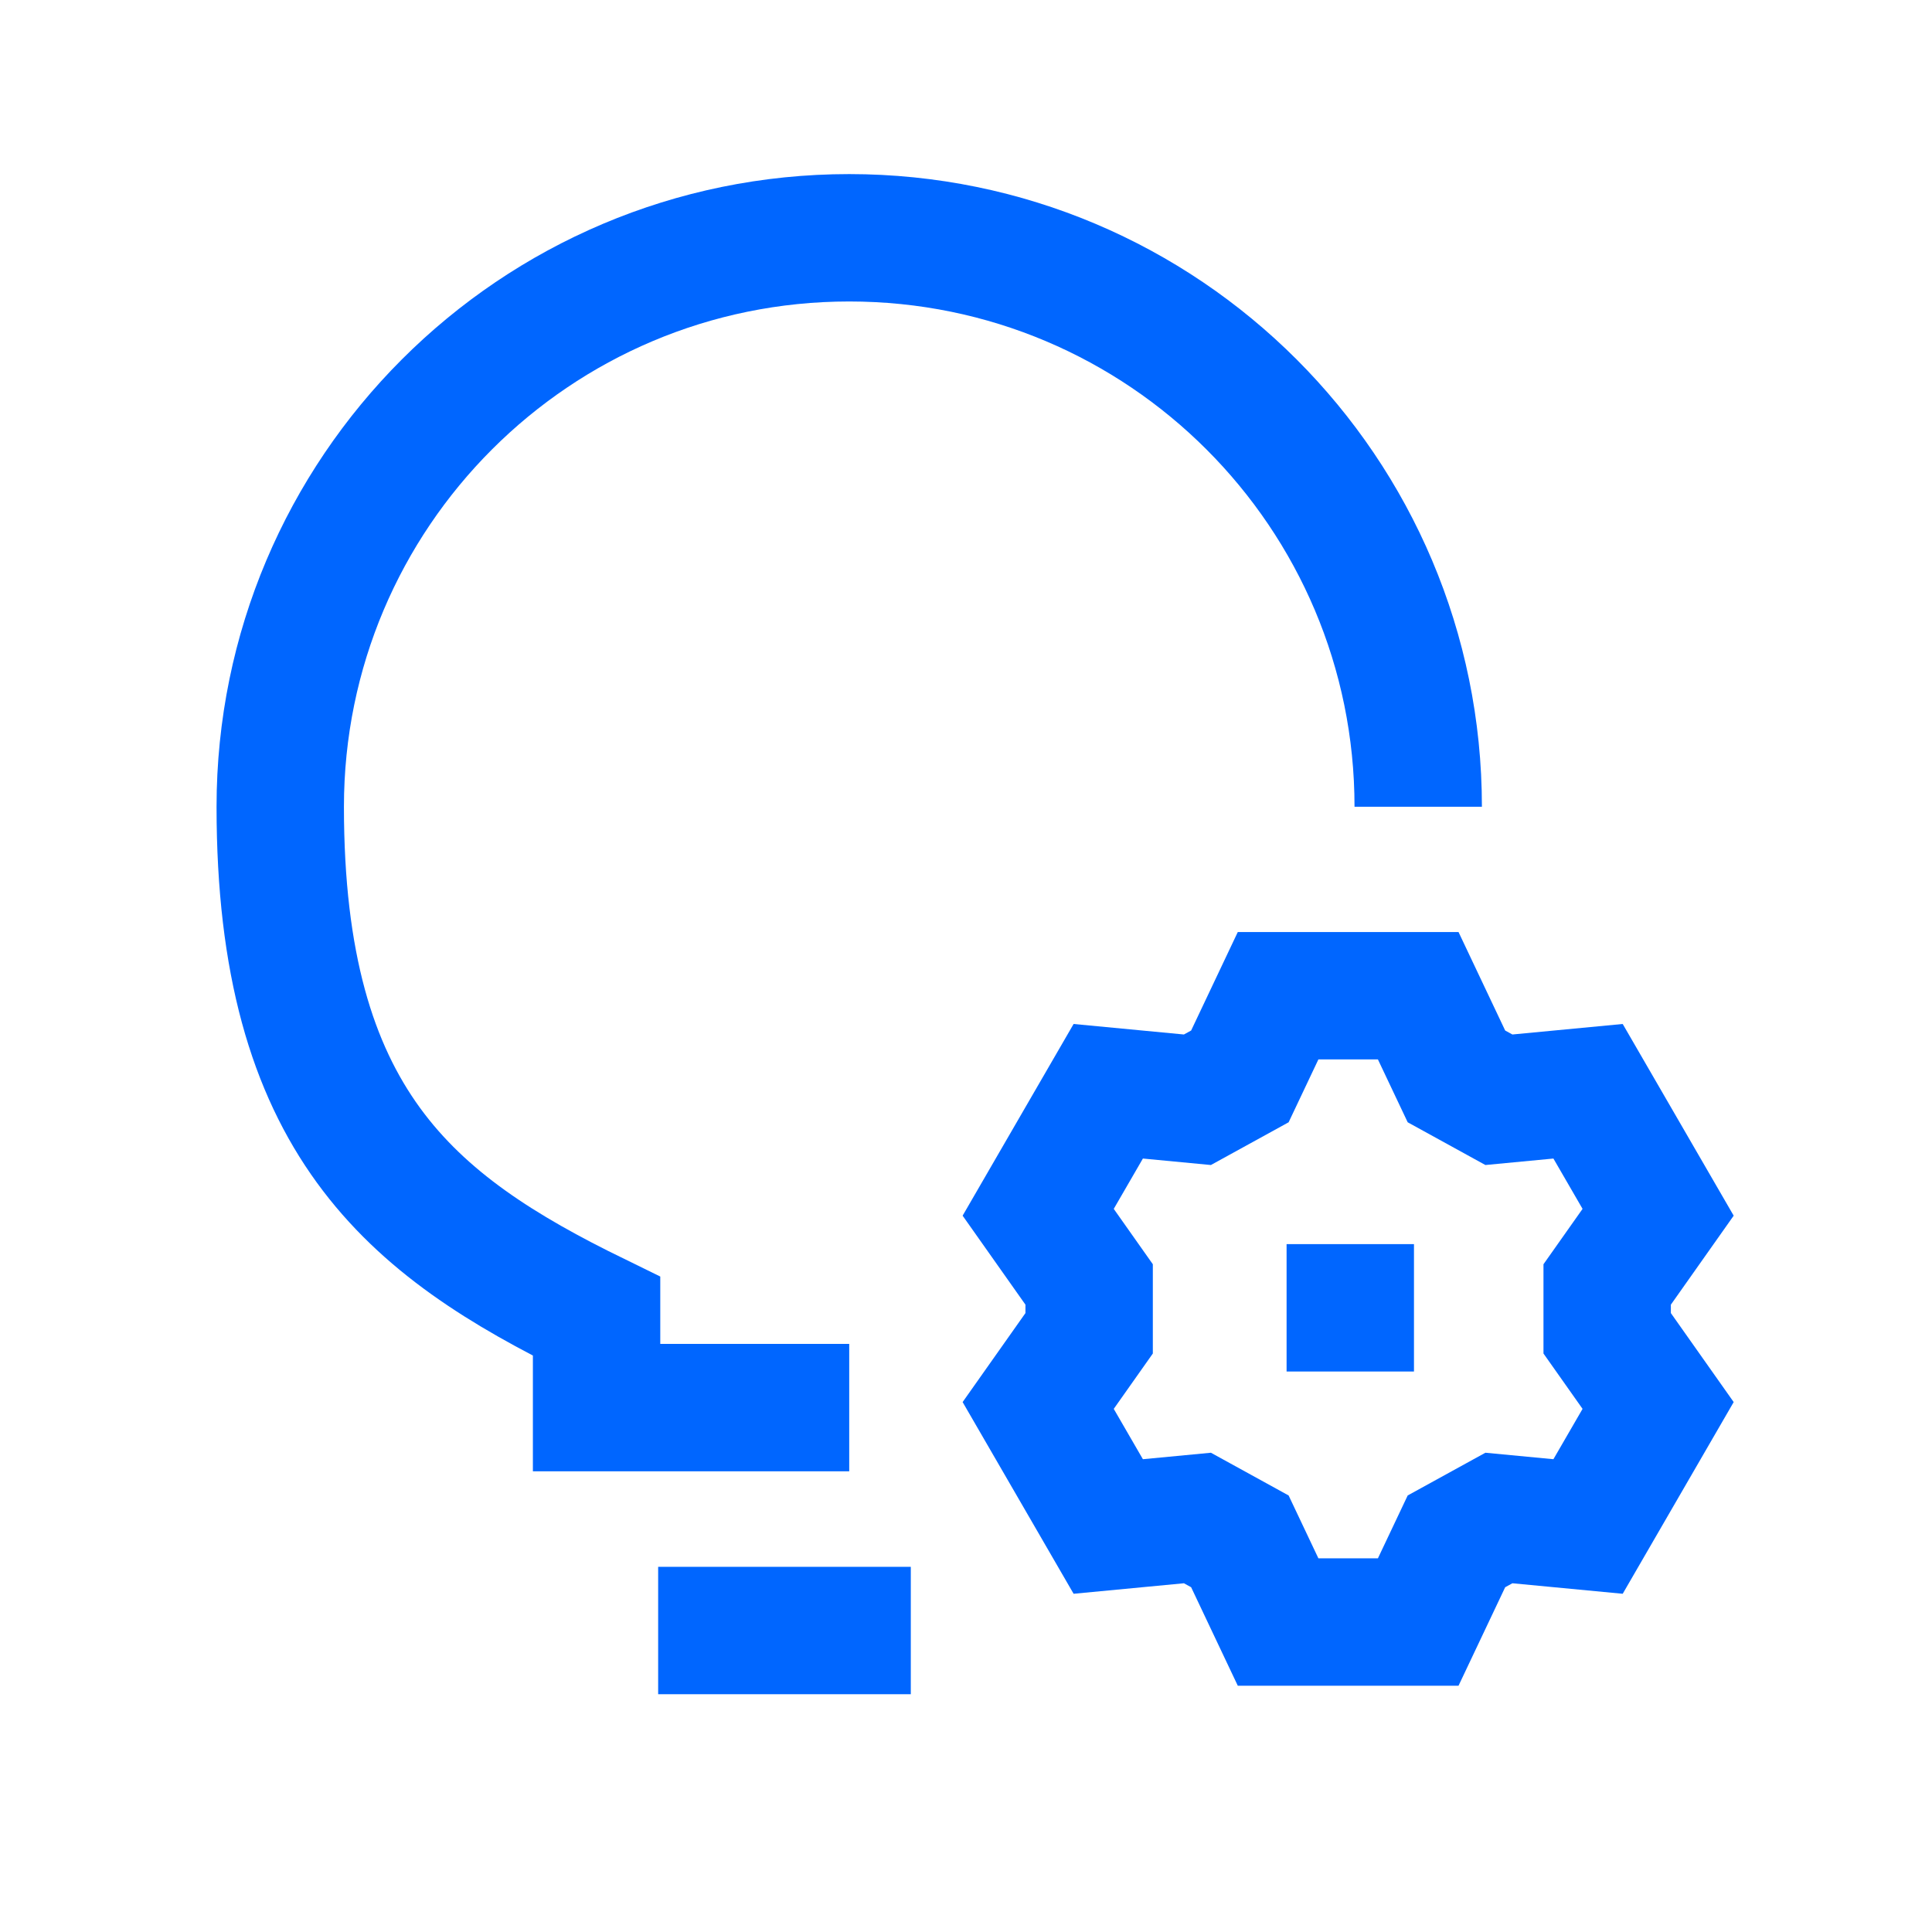 <?xml version="1.0" encoding="UTF-8"?>
<svg xmlns="http://www.w3.org/2000/svg" id="Usb-Drive--Streamline-Sharp" version="1.1" viewBox="0 0 91 91">
  <defs>
    <style>
      .st0 {
        fill: none;
        stroke: #06f;
        stroke-width: 6px;
      }
    </style>
  </defs>
  <g id="lighting-setting-gear">
    <path id="Union" class="st0" d="M66.8,38c0-14.8-12-26.8-26.8-26.8s-26.8,12-26.8,26.8,6.1,19.7,14.9,24v4.3h11.9"></path>
    <path id="Union_2" class="st0" d="M68.6,50.7l-1.8-3.8h-6.6l-1.8,3.8-2,1.1-4.2-.4-3.3,5.7,2.4,3.4v2.3s-2.4,3.4-2.4,3.4l3.3,5.7,4.2-.4,2,1.1,1.8,3.8h6.6l1.8-3.8,2-1.1,4.2.4,3.3-5.7-2.4-3.4v-2.3l2.4-3.4-3.3-5.7-4.2.4s-2-1.1-2-1.1Z"></path>
    <path id="Union_3" class="st0" d="M63.6,58.6v6"></path>
    <path id="Vector_3983" class="st0" d="M31,76.8h11.9"></path>
  </g>
</svg>

